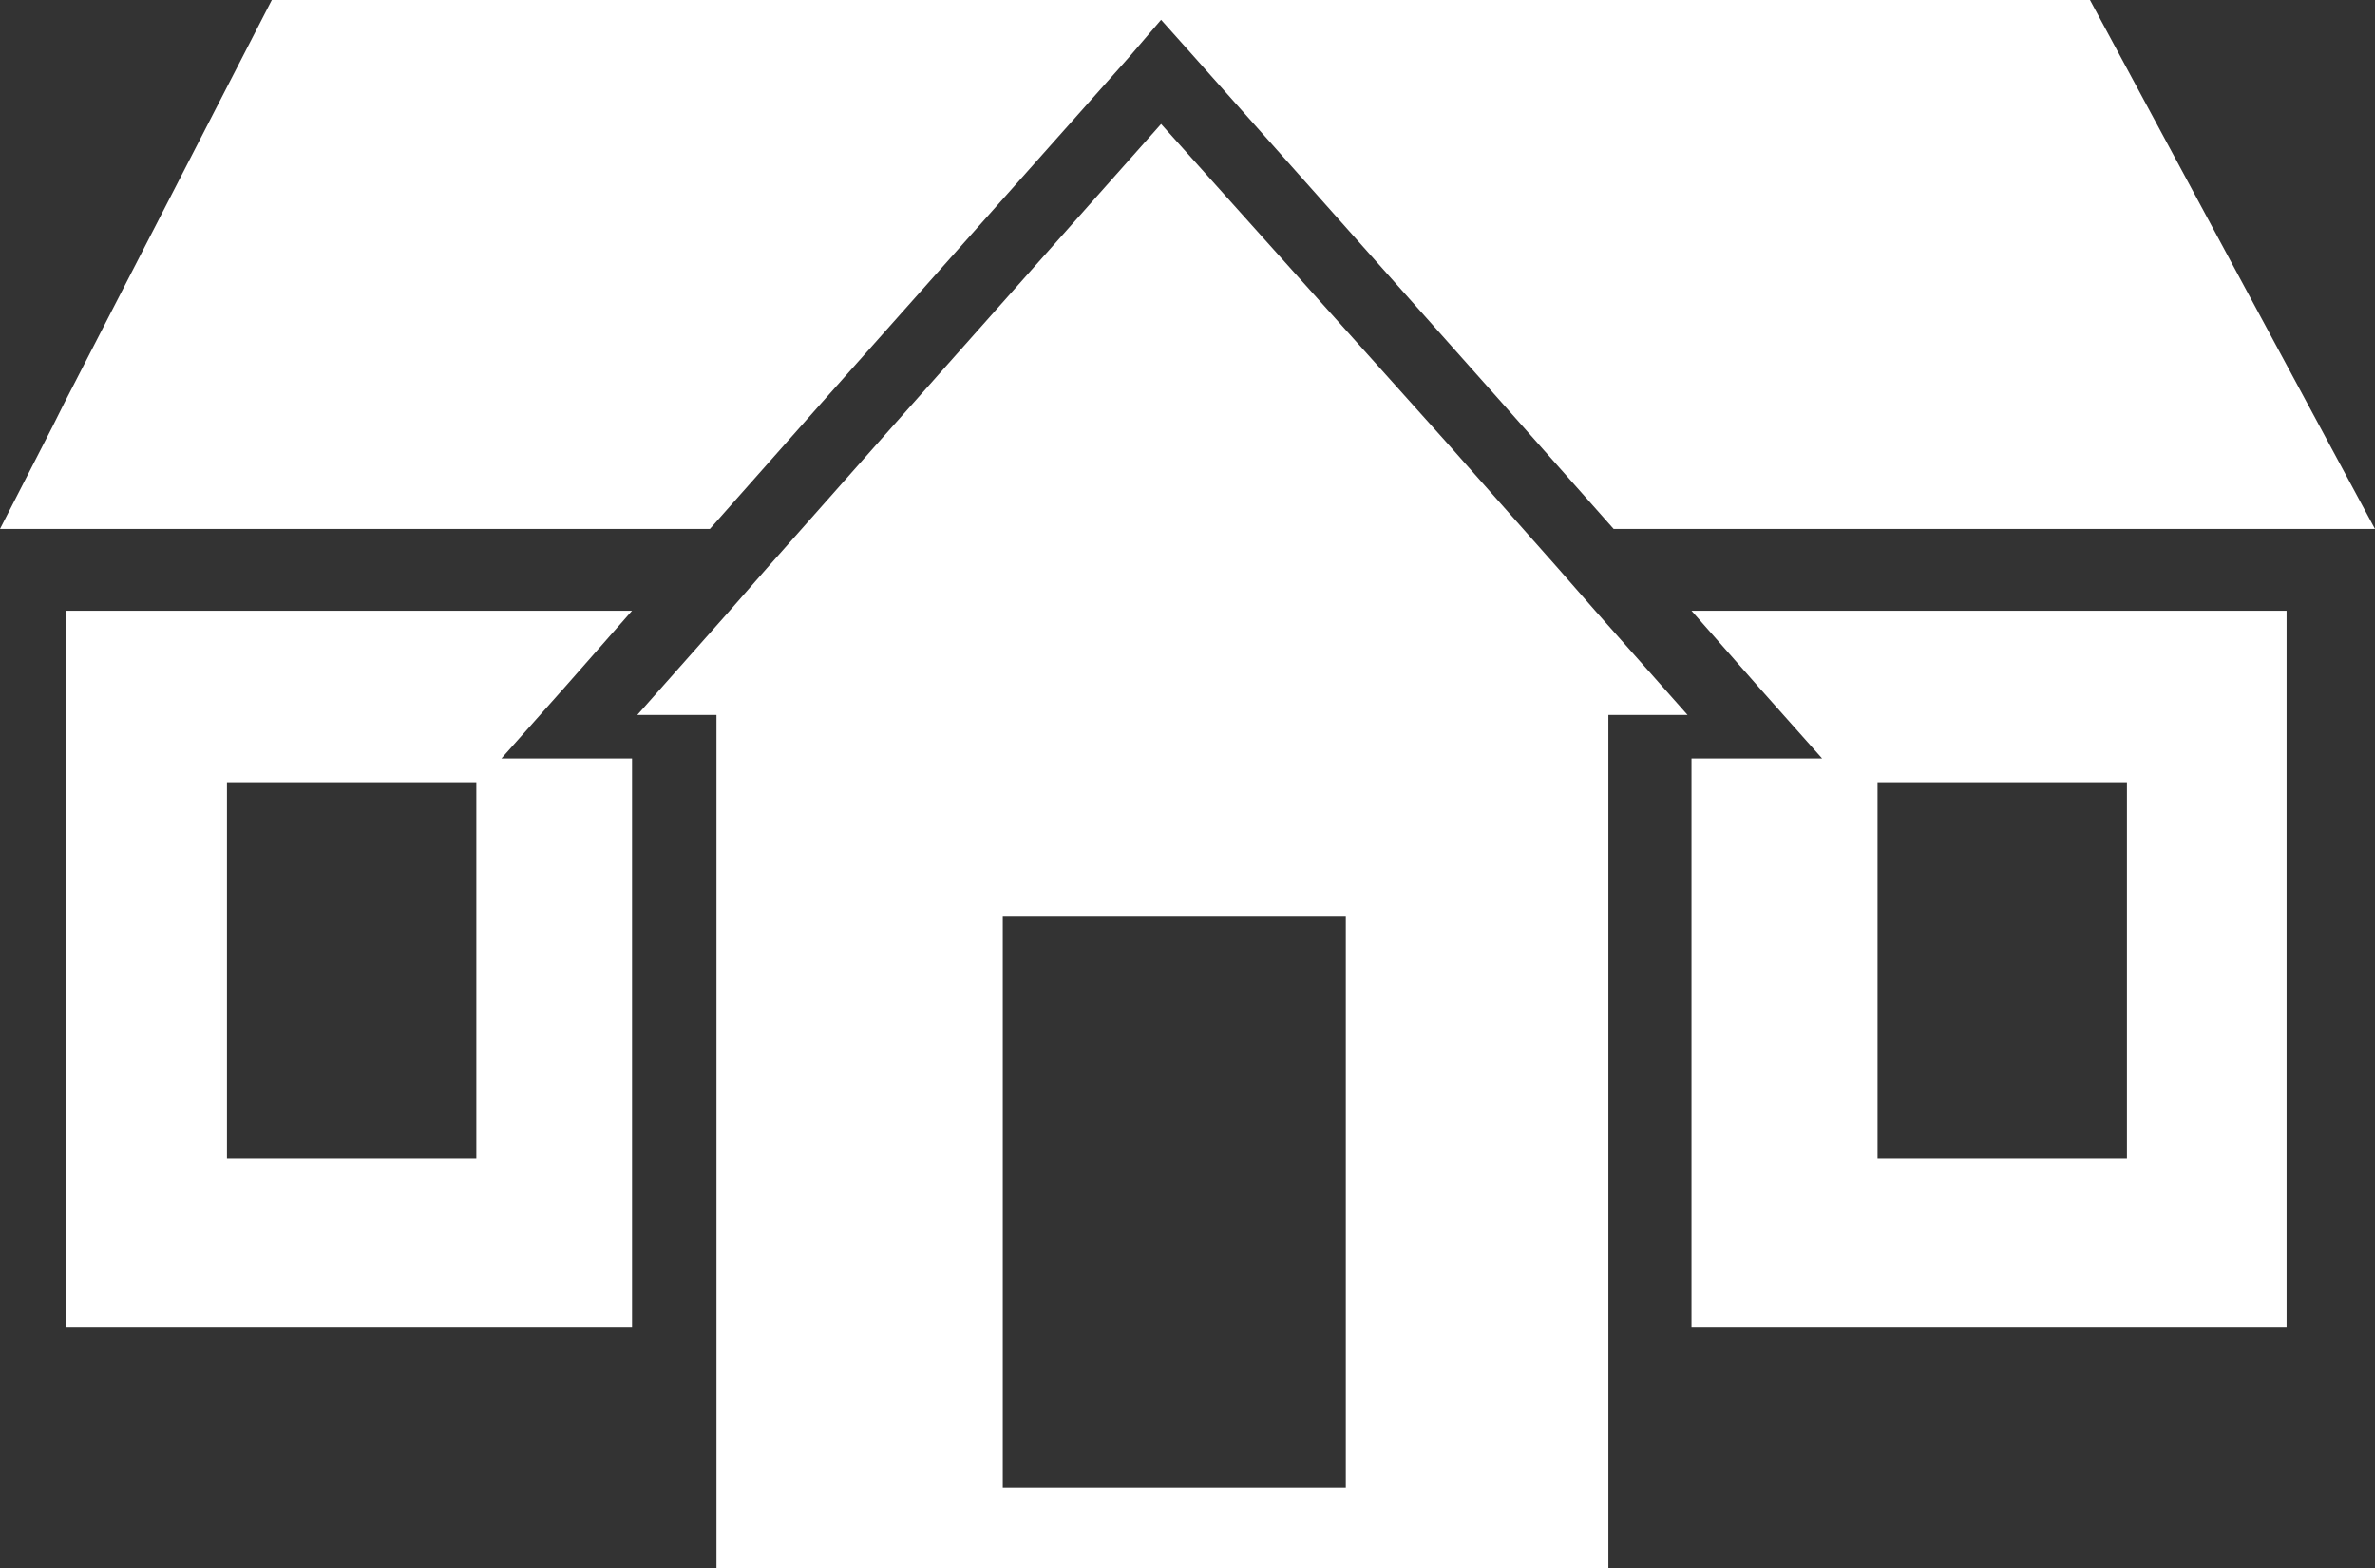 <svg version="1.1" id="residential_icon" xmlns="http://www.w3.org/2000/svg" xmlns:xlink="http://www.w3.org/1999/xlink" x="0px" y="0px"
	 viewBox="0 0 180 118.9" style="enable-background:new 0 0 180 118.9;" xml:space="preserve">
<rect x="0" y="0" width="180" height="118.9" fill="#333333" stroke="none"/>
<style type="text/css">
	.st0{fill:#FFFFFF;}
</style>
<g>
	<path class="st0" d="M5,100.6h42.9V57.5h-2.7H38l4.8-5.4l5.1-5.8H5V100.6z M17.2,59.3h18.9v28.5H17.2V59.3z"/>
	<path class="st0" d="M173.3,46.3h-45.1l5.1,5.8l4.8,5.4h-7.2h-2.7v43.1h45.1V46.3z M161.2,87.8h-18.9V59.3h18.9V87.8z"/>
	<polygon class="st0" points="53.8,40.1 62.3,30.5 85.6,4.3 88,1.5 90.5,4.3 113.8,30.5 122.3,40.1 174.3,40.1 180,40.1 158.4,0
		20.6,0 4.9,30.5 4,32.3 0,40.1 4,40.1 	"/>
	<path class="st0" d="M54.1,118.9h67.8v-18.3V54.2h6l-7-7.9l-1.4-1.6l-1.4-1.6l-8.5-9.6L88,9.4L66.6,33.5l-8.5,9.6l-1.4,1.6
		l-1.4,1.6l-7,7.9h6v46.4V118.9z M76,69.5h26v31.1v12.2H76v-12.2V69.5z"/>
</g>
</svg>
